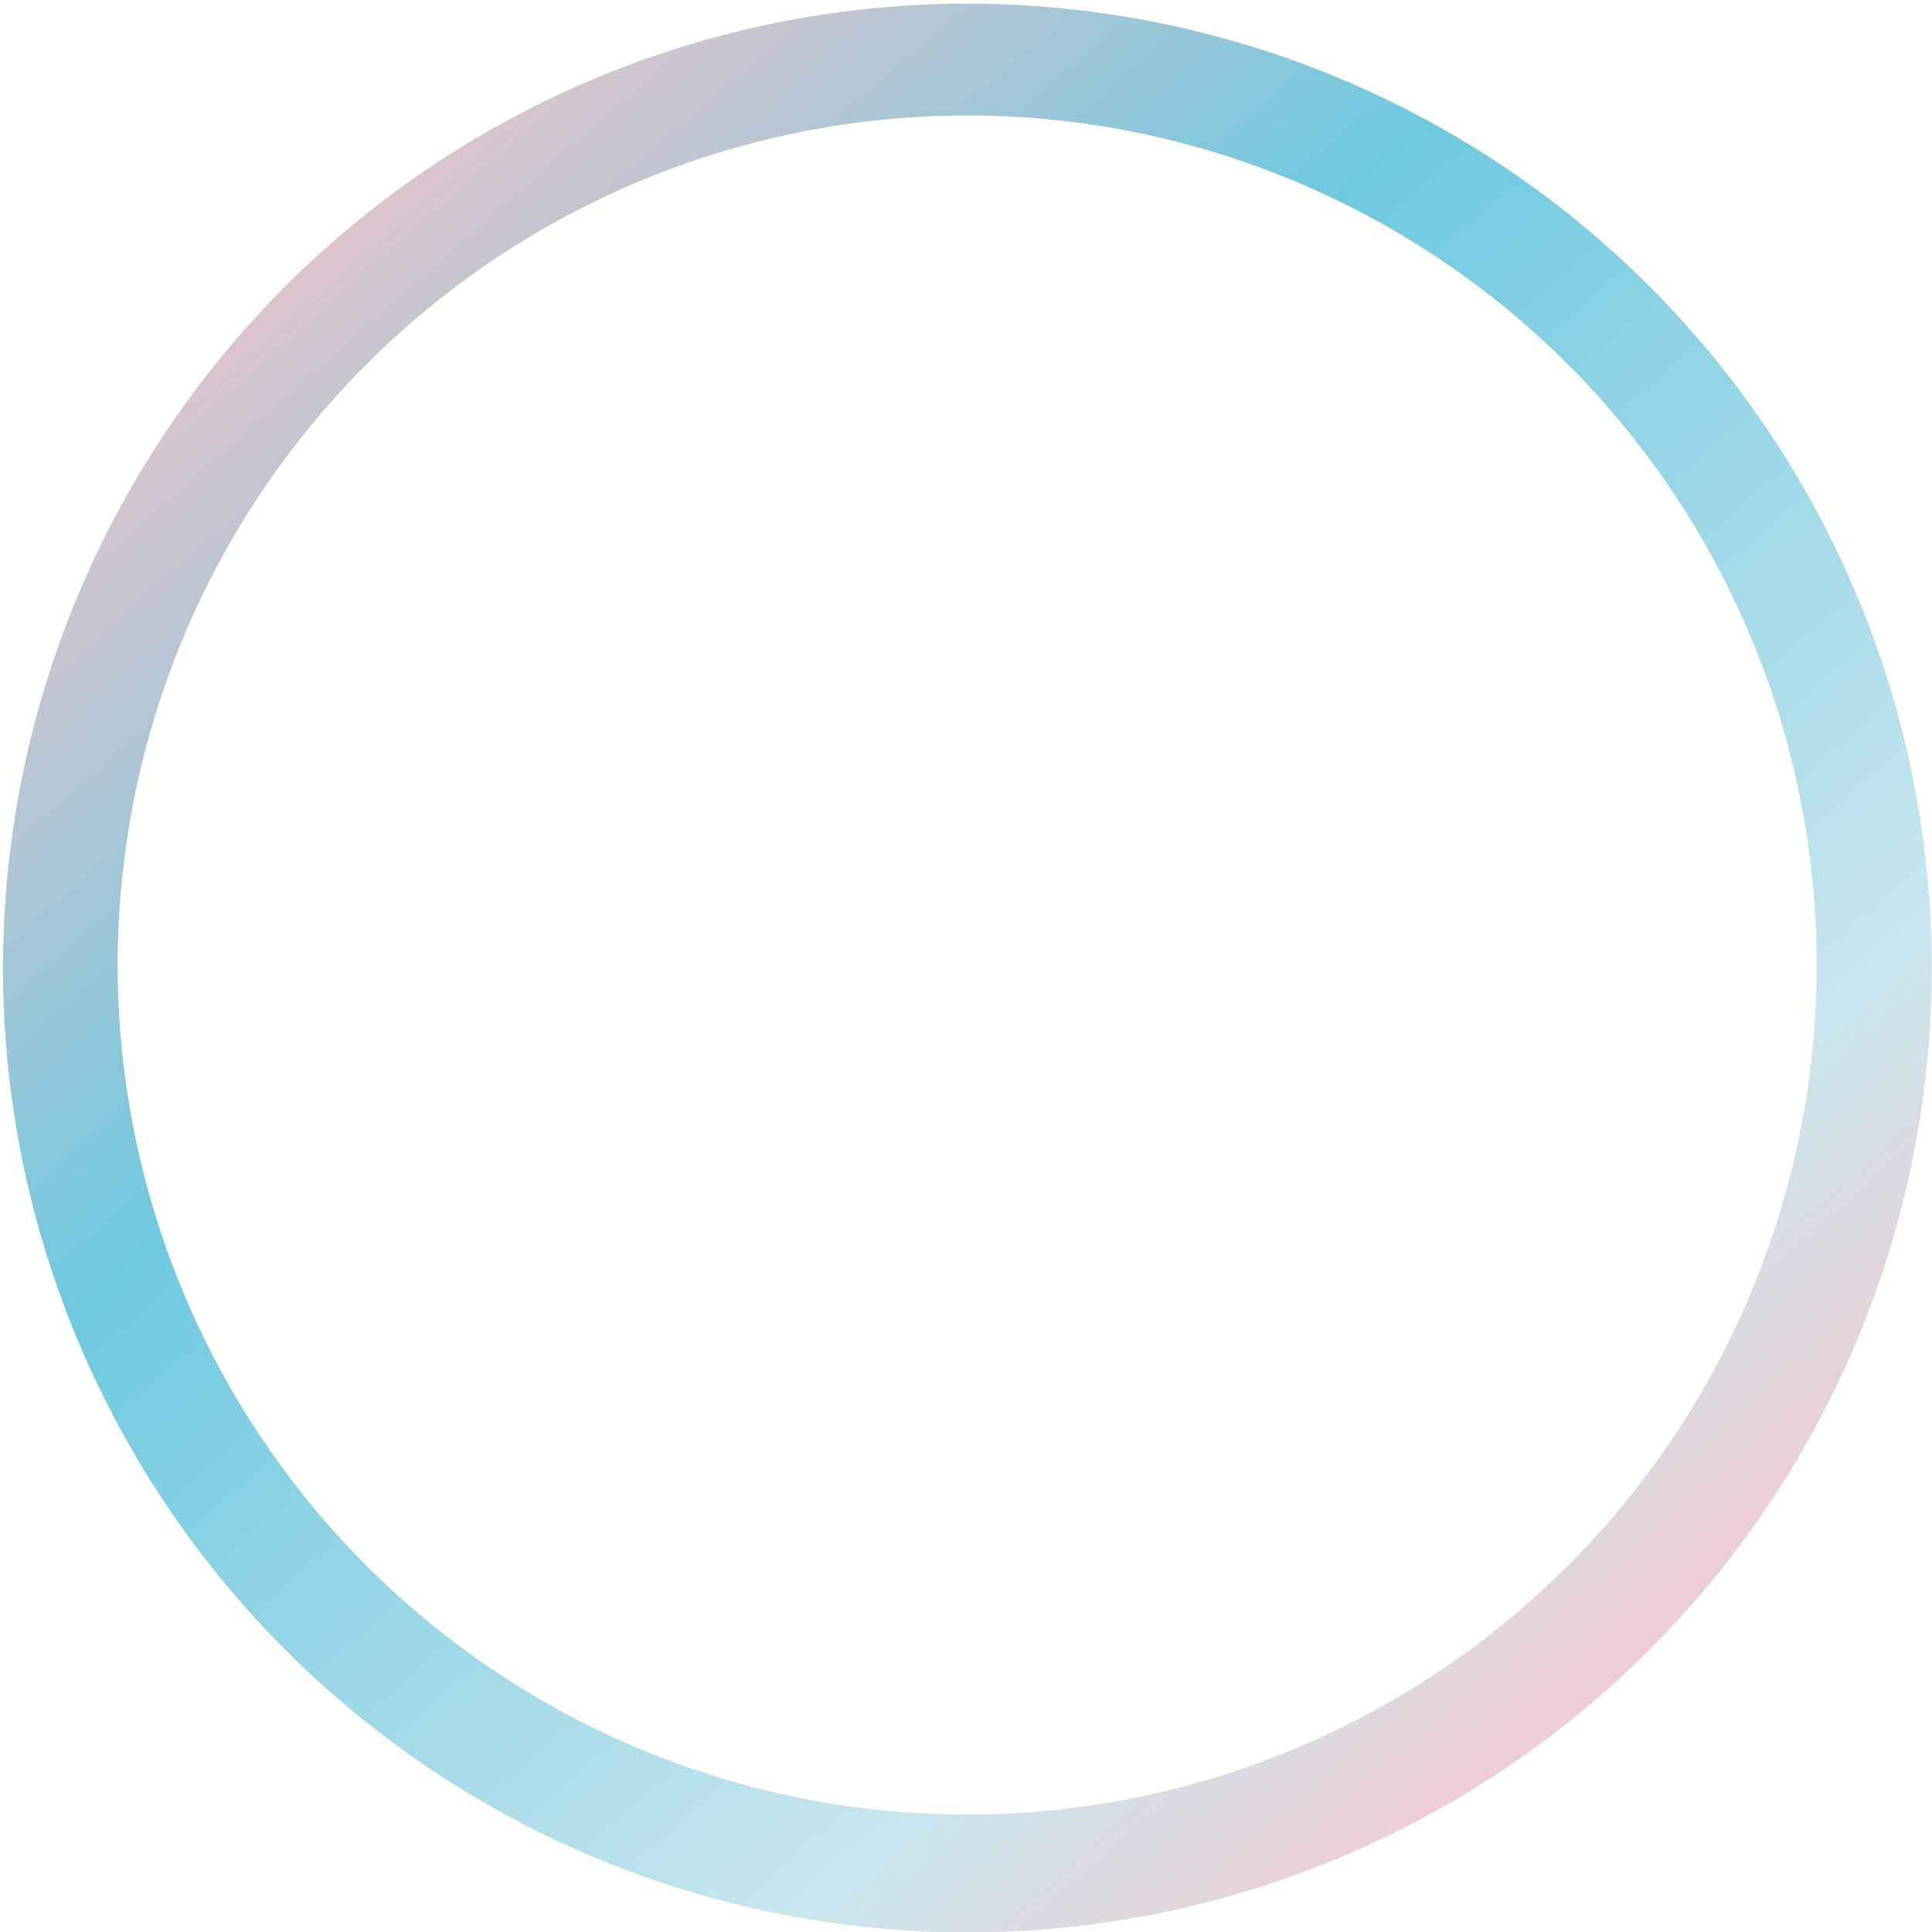 <svg xmlns="http://www.w3.org/2000/svg" xmlns:xlink="http://www.w3.org/1999/xlink" width="187" height="187" viewBox="0 0 187 187">
  <defs>
    <linearGradient id="linear-gradient" x1="0.125" y1="0.06" x2="0.859" y2="0.895" gradientUnits="objectBoundingBox">
      <stop offset="0" stop-color="#f7c3c9"/>
      <stop offset="0.365" stop-color="#6ec9df"/>
      <stop offset="0.798" stop-color="#c8e6ee"/>
      <stop offset="1" stop-color="#f7c8cd"/>
    </linearGradient>
    <clipPath id="clip-circle_grd_shibugaku-01">
      <rect width="187" height="187"/>
    </clipPath>
  </defs>
  <g id="circle_grd_shibugaku-01" clip-path="url(#clip-circle_grd_shibugaku-01)">
    <path id="前面オブジェクトで型抜き_3" data-name="前面オブジェクトで型抜き 3" d="M93.5,187a93.341,93.341,0,1,1,36.394-7.347A93.063,93.063,0,0,1,93.5,187Zm0-175.855a82.224,82.224,0,1,0,32.054,6.473A81.97,81.97,0,0,0,93.5,11.145Z" transform="translate(0.037 0.037)" fill="url(#linear-gradient)"/>
  </g>
</svg>
